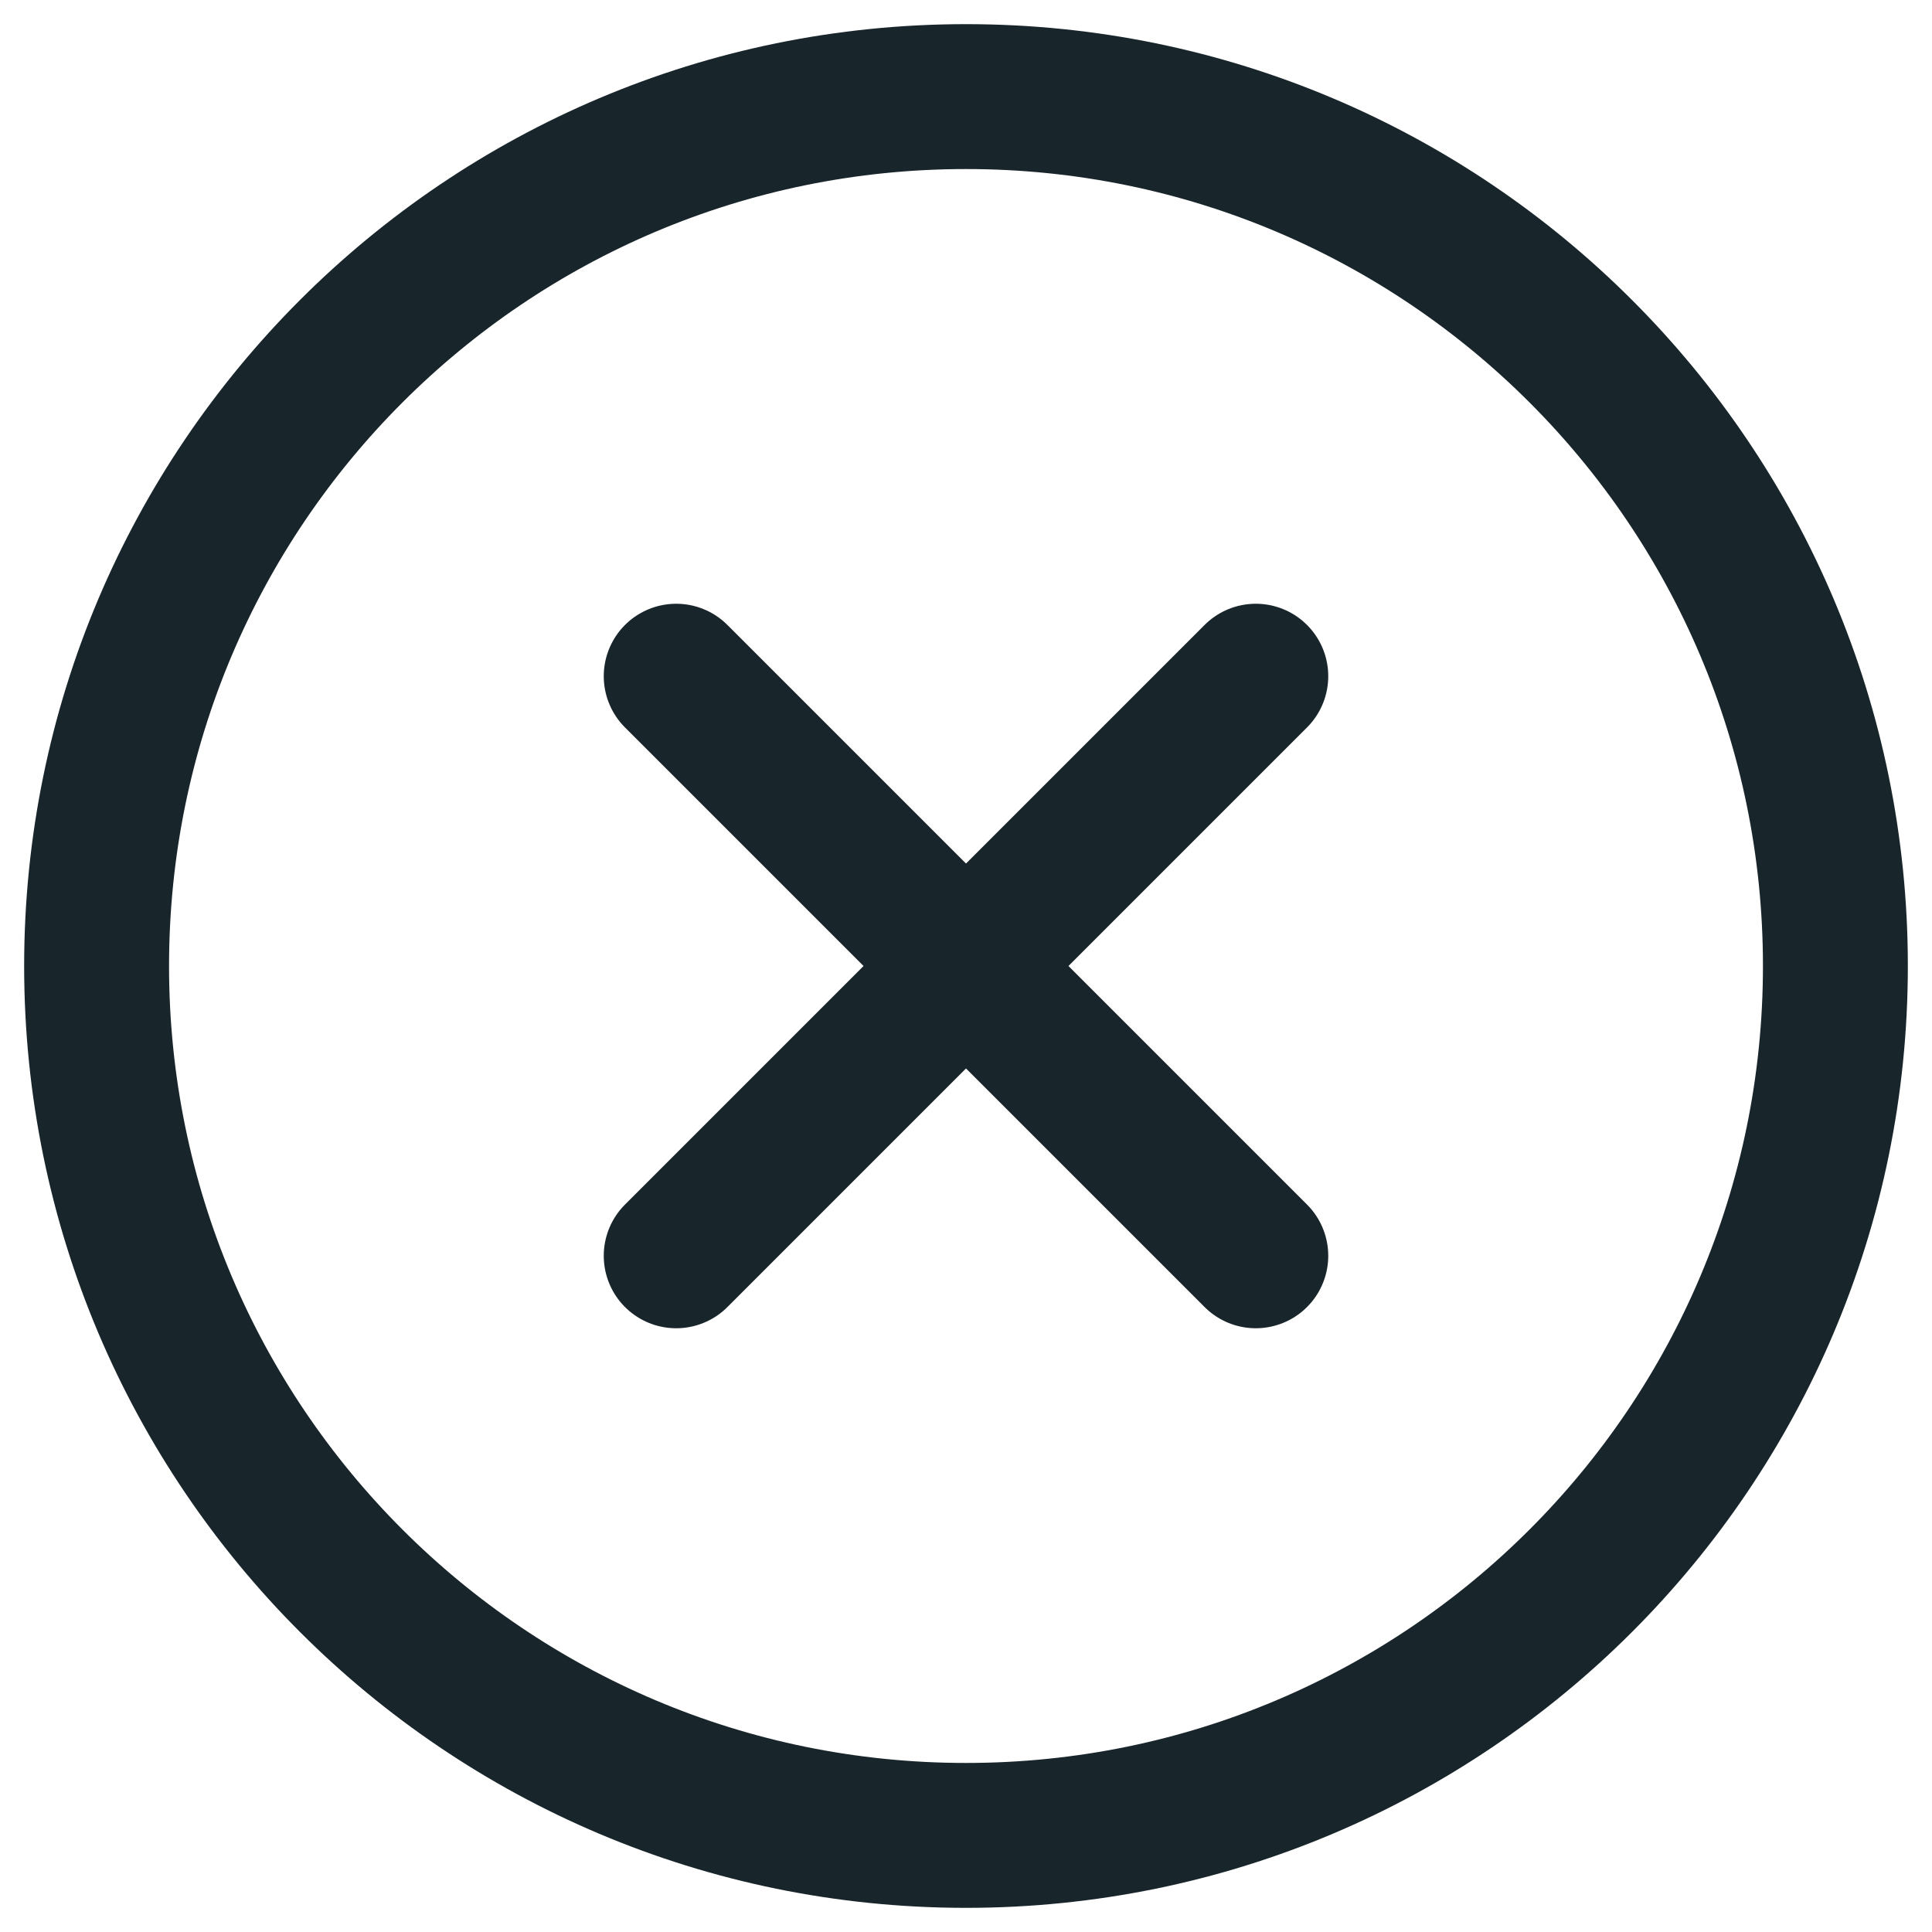 <svg width='20' height='20' viewBox='0 0 20 20' fill='none' xmlns='http://www.w3.org/2000/svg'><path d='M10 19C14.971 19 19 14.971 19 10C19 5.029 14.971 1 10 1C5.029 1 1 5.029 1 10C1 14.971 5.029 19 10 19Z' stroke='#18252B' stroke-width='1.5' stroke-miterlimit='10'/><path d='M13 7L7 13' stroke='#18252B' stroke-width='1.5' stroke-linecap='round' stroke-linejoin='round'/><path d='M13 13L7 7' stroke='#18252B' stroke-width='1.5' stroke-linecap='round' stroke-linejoin='round'/></svg>
